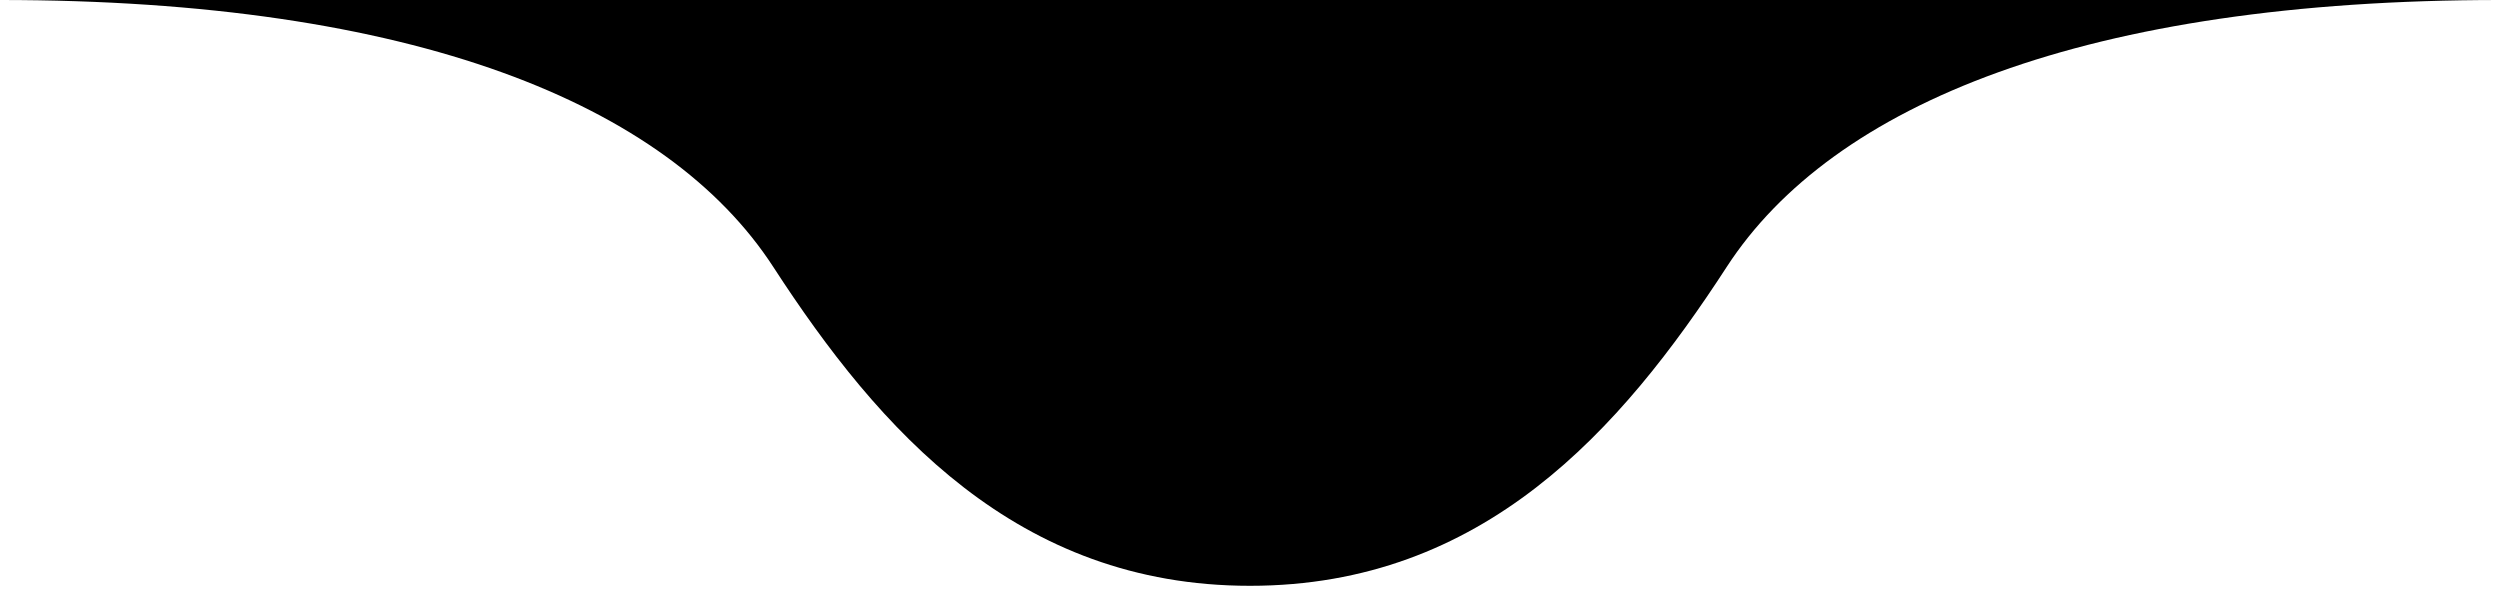 <svg viewBox="0 0 236 58" version="1.1" xmlns="http://www.w3.org/2000/svg" xmlns:xlink="http://www.w3.org/1999/xlink" xml:space="preserve" xmlns:serif="http://www.serif.com/" style="fill-rule:evenodd;clip-rule:evenodd;stroke-linejoin:round;stroke-miterlimit:2;">
    <g transform="matrix(1,0,0,0.7,102,-2.8)">
        <path d="M-102,4L-102,2.571L134,2.571L134,4C95,4 71,18 61,40C51,62 38,83 16,83C-6,83 -19,62 -29,40C-39,18 -63,4 -102,4Z"/>
    </g>
</svg>
